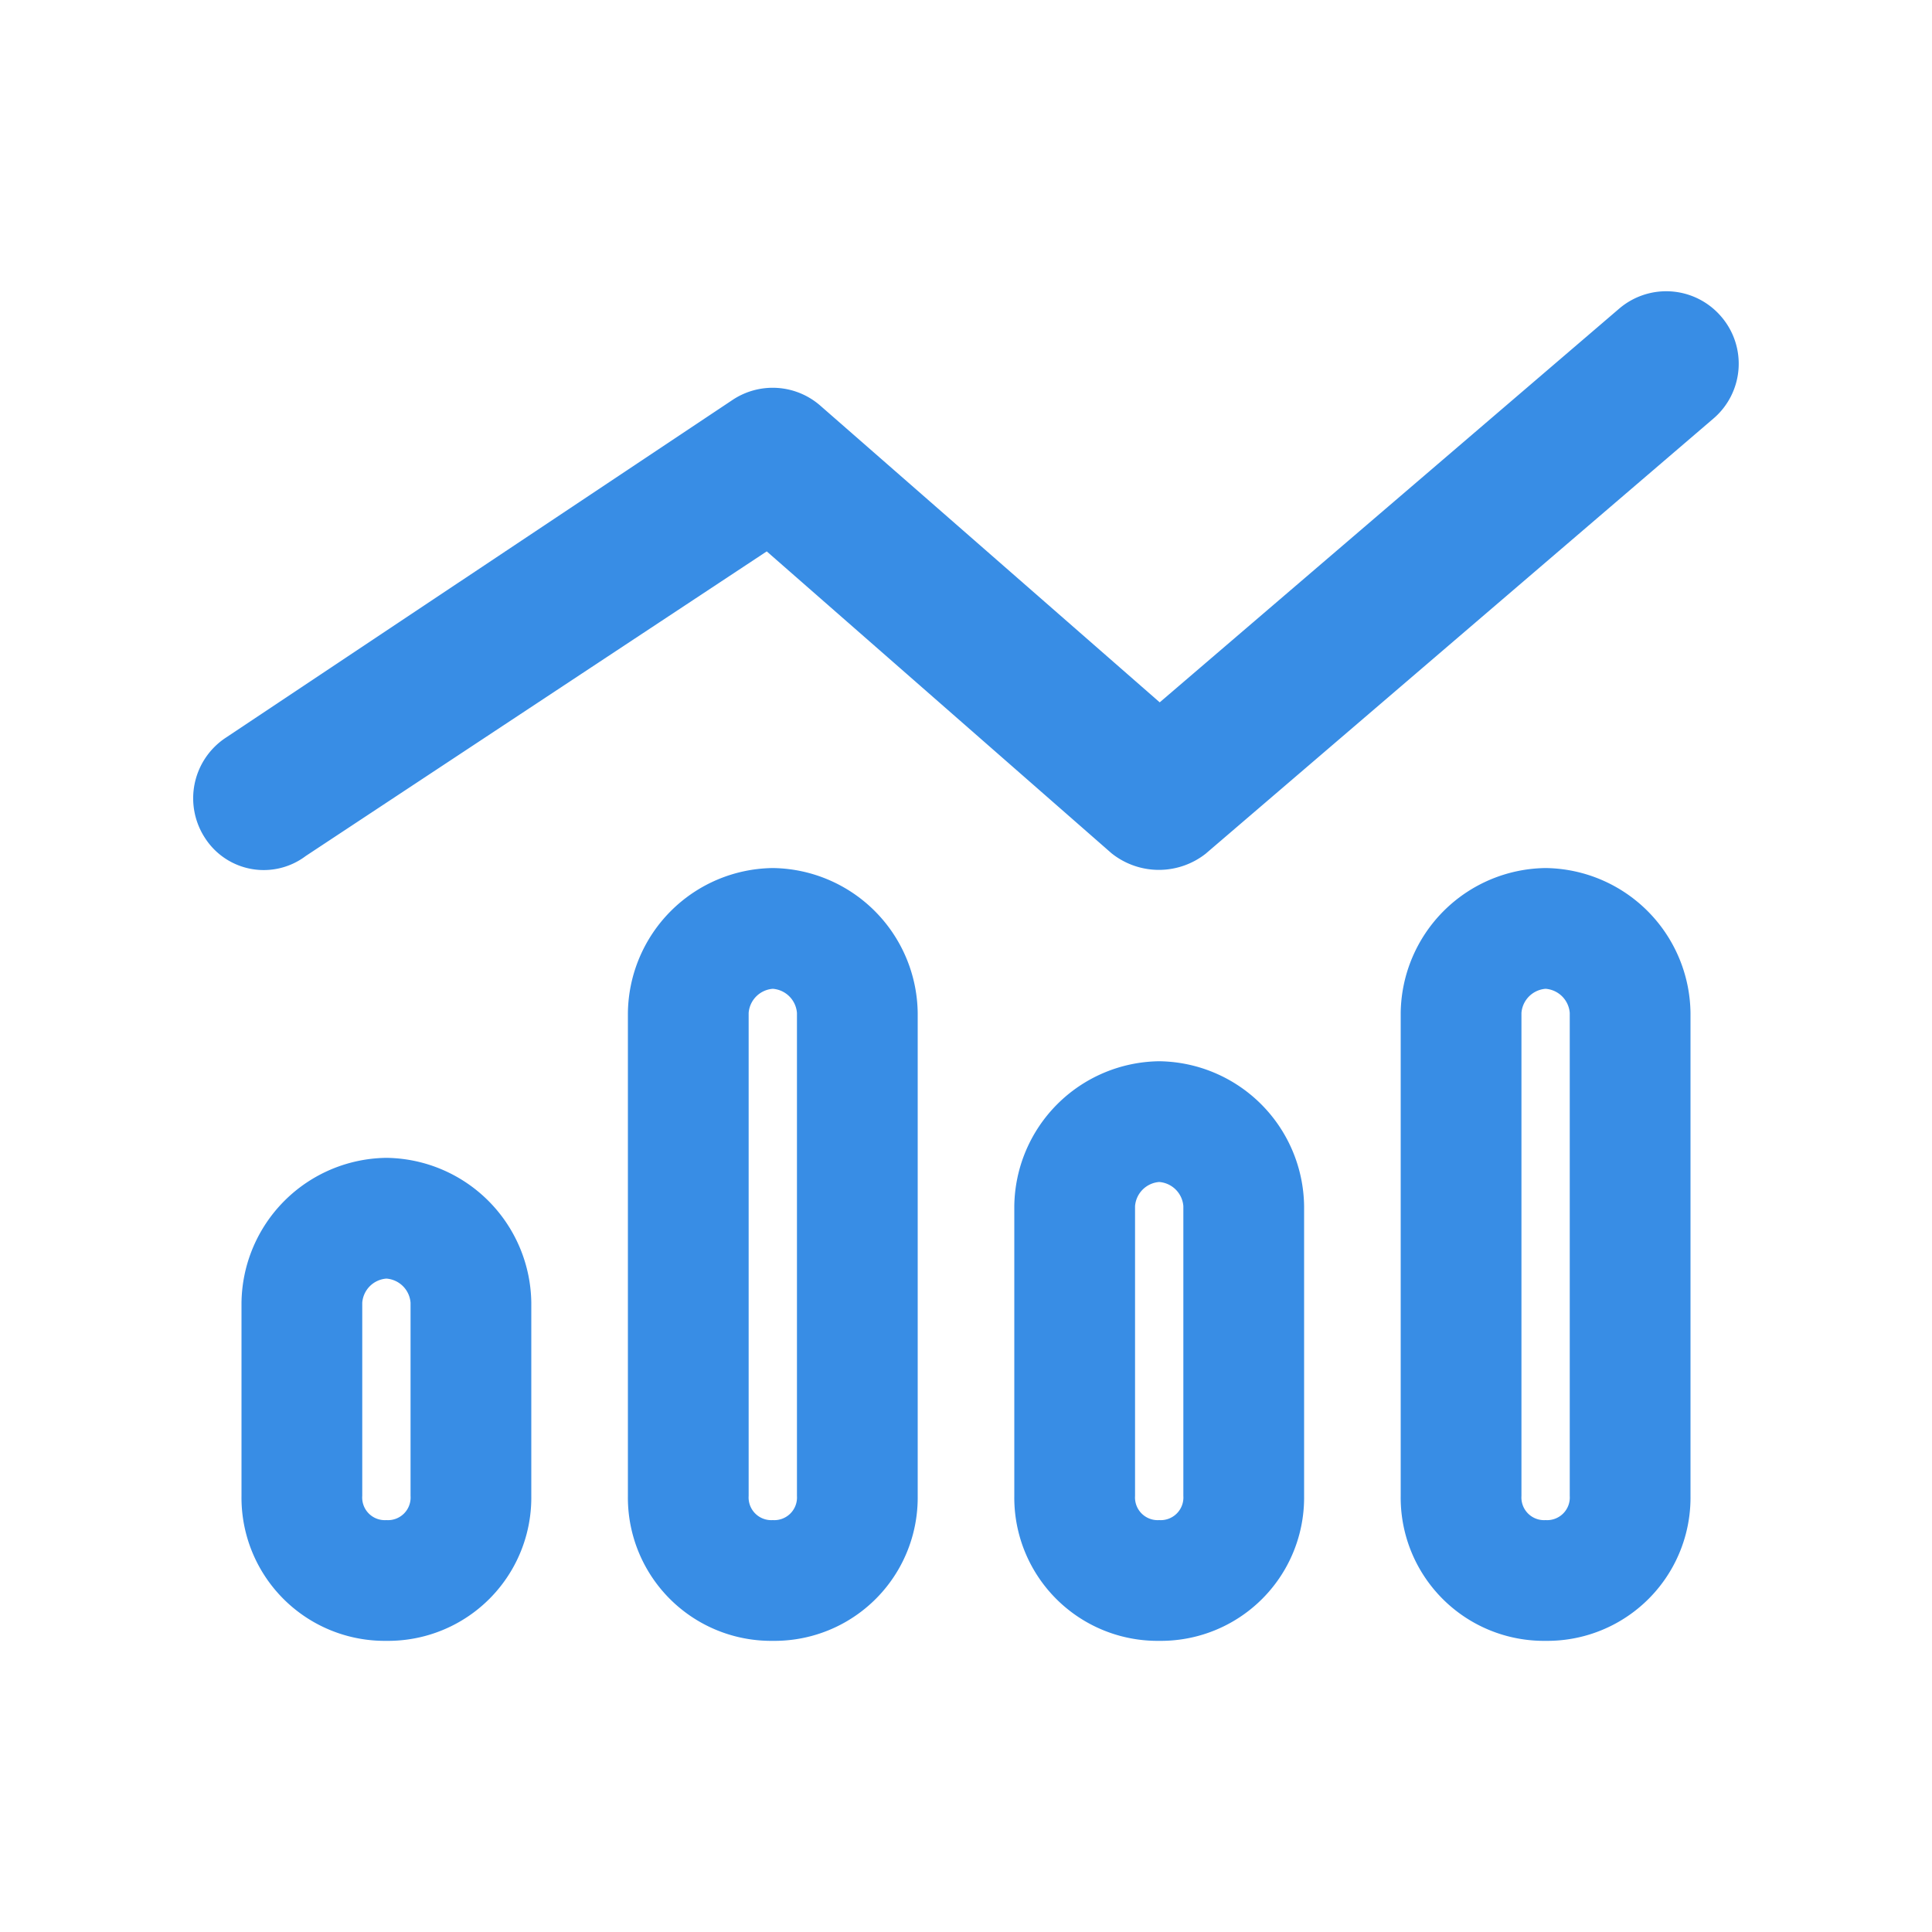 <svg xmlns="http://www.w3.org/2000/svg" width="30" height="30" viewBox="0 0 30 30">
  <g id="icon-solution-managed-services" transform="translate(-669.5 -1313.5)">
    <path id="Path_34547-inner" data-name="Path 34547-inner" d="M15.731-10.772a1.177,1.177,0,0,1-1.472,0L8.906-15.459,1.749-10.73A1.084,1.084,0,0,1,.189-11,1.127,1.127,0,0,1,.5-12.562l7.875-5.249a1.124,1.124,0,0,1,1.364.09l5.269,4.606,7.134-6.113a1.123,1.123,0,0,1,1.584.122,1.12,1.12,0,0,1-.122,1.586l-7.875,6.749ZM11.25-8.292v7.5A2.224,2.224,0,0,1,9,1.458,2.224,2.224,0,0,1,6.75-.792v-7.5A2.278,2.278,0,0,1,9-10.542,2.278,2.278,0,0,1,11.25-8.292ZM9.375-.792v-7.5A.407.407,0,0,0,9-8.667a.407.407,0,0,0-.375.375v7.5A.352.352,0,0,0,9-.417.352.352,0,0,0,9.375-.792Zm-4.125-3v3A2.224,2.224,0,0,1,3,1.458,2.224,2.224,0,0,1,.75-.792v-3A2.278,2.278,0,0,1,3-6.042,2.278,2.278,0,0,1,5.25-3.792Zm-1.875,3v-3A.406.406,0,0,0,3-4.167a.406.406,0,0,0-.375.375v3A.351.351,0,0,0,3-.417.351.351,0,0,0,3.375-.792Zm9.375-4.5A2.278,2.278,0,0,1,15-7.542a2.278,2.278,0,0,1,2.25,2.25v4.5A2.224,2.224,0,0,1,15,1.458a2.224,2.224,0,0,1-2.25-2.25ZM15-5.667a.407.407,0,0,0-.375.375v4.5A.352.352,0,0,0,15-.417a.352.352,0,0,0,.375-.375v-4.5A.407.407,0,0,0,15-5.667Zm8.25-2.625v7.5A2.224,2.224,0,0,1,21,1.458a2.224,2.224,0,0,1-2.25-2.25v-7.5A2.278,2.278,0,0,1,21-10.542,2.278,2.278,0,0,1,23.25-8.292Zm-1.875,7.5v-7.5A.407.407,0,0,0,21-8.667a.407.407,0,0,0-.375.375v7.5A.352.352,0,0,0,21-.417.352.352,0,0,0,21.375-.792Z" transform="translate(672.5 1337.521)" fill="#388de5"/>
    <rect id="Path_34547-area" data-name="Path 34547-area" width="30" height="30" transform="translate(669.5 1313.5)" fill="none"/>
  </g>
</svg>
